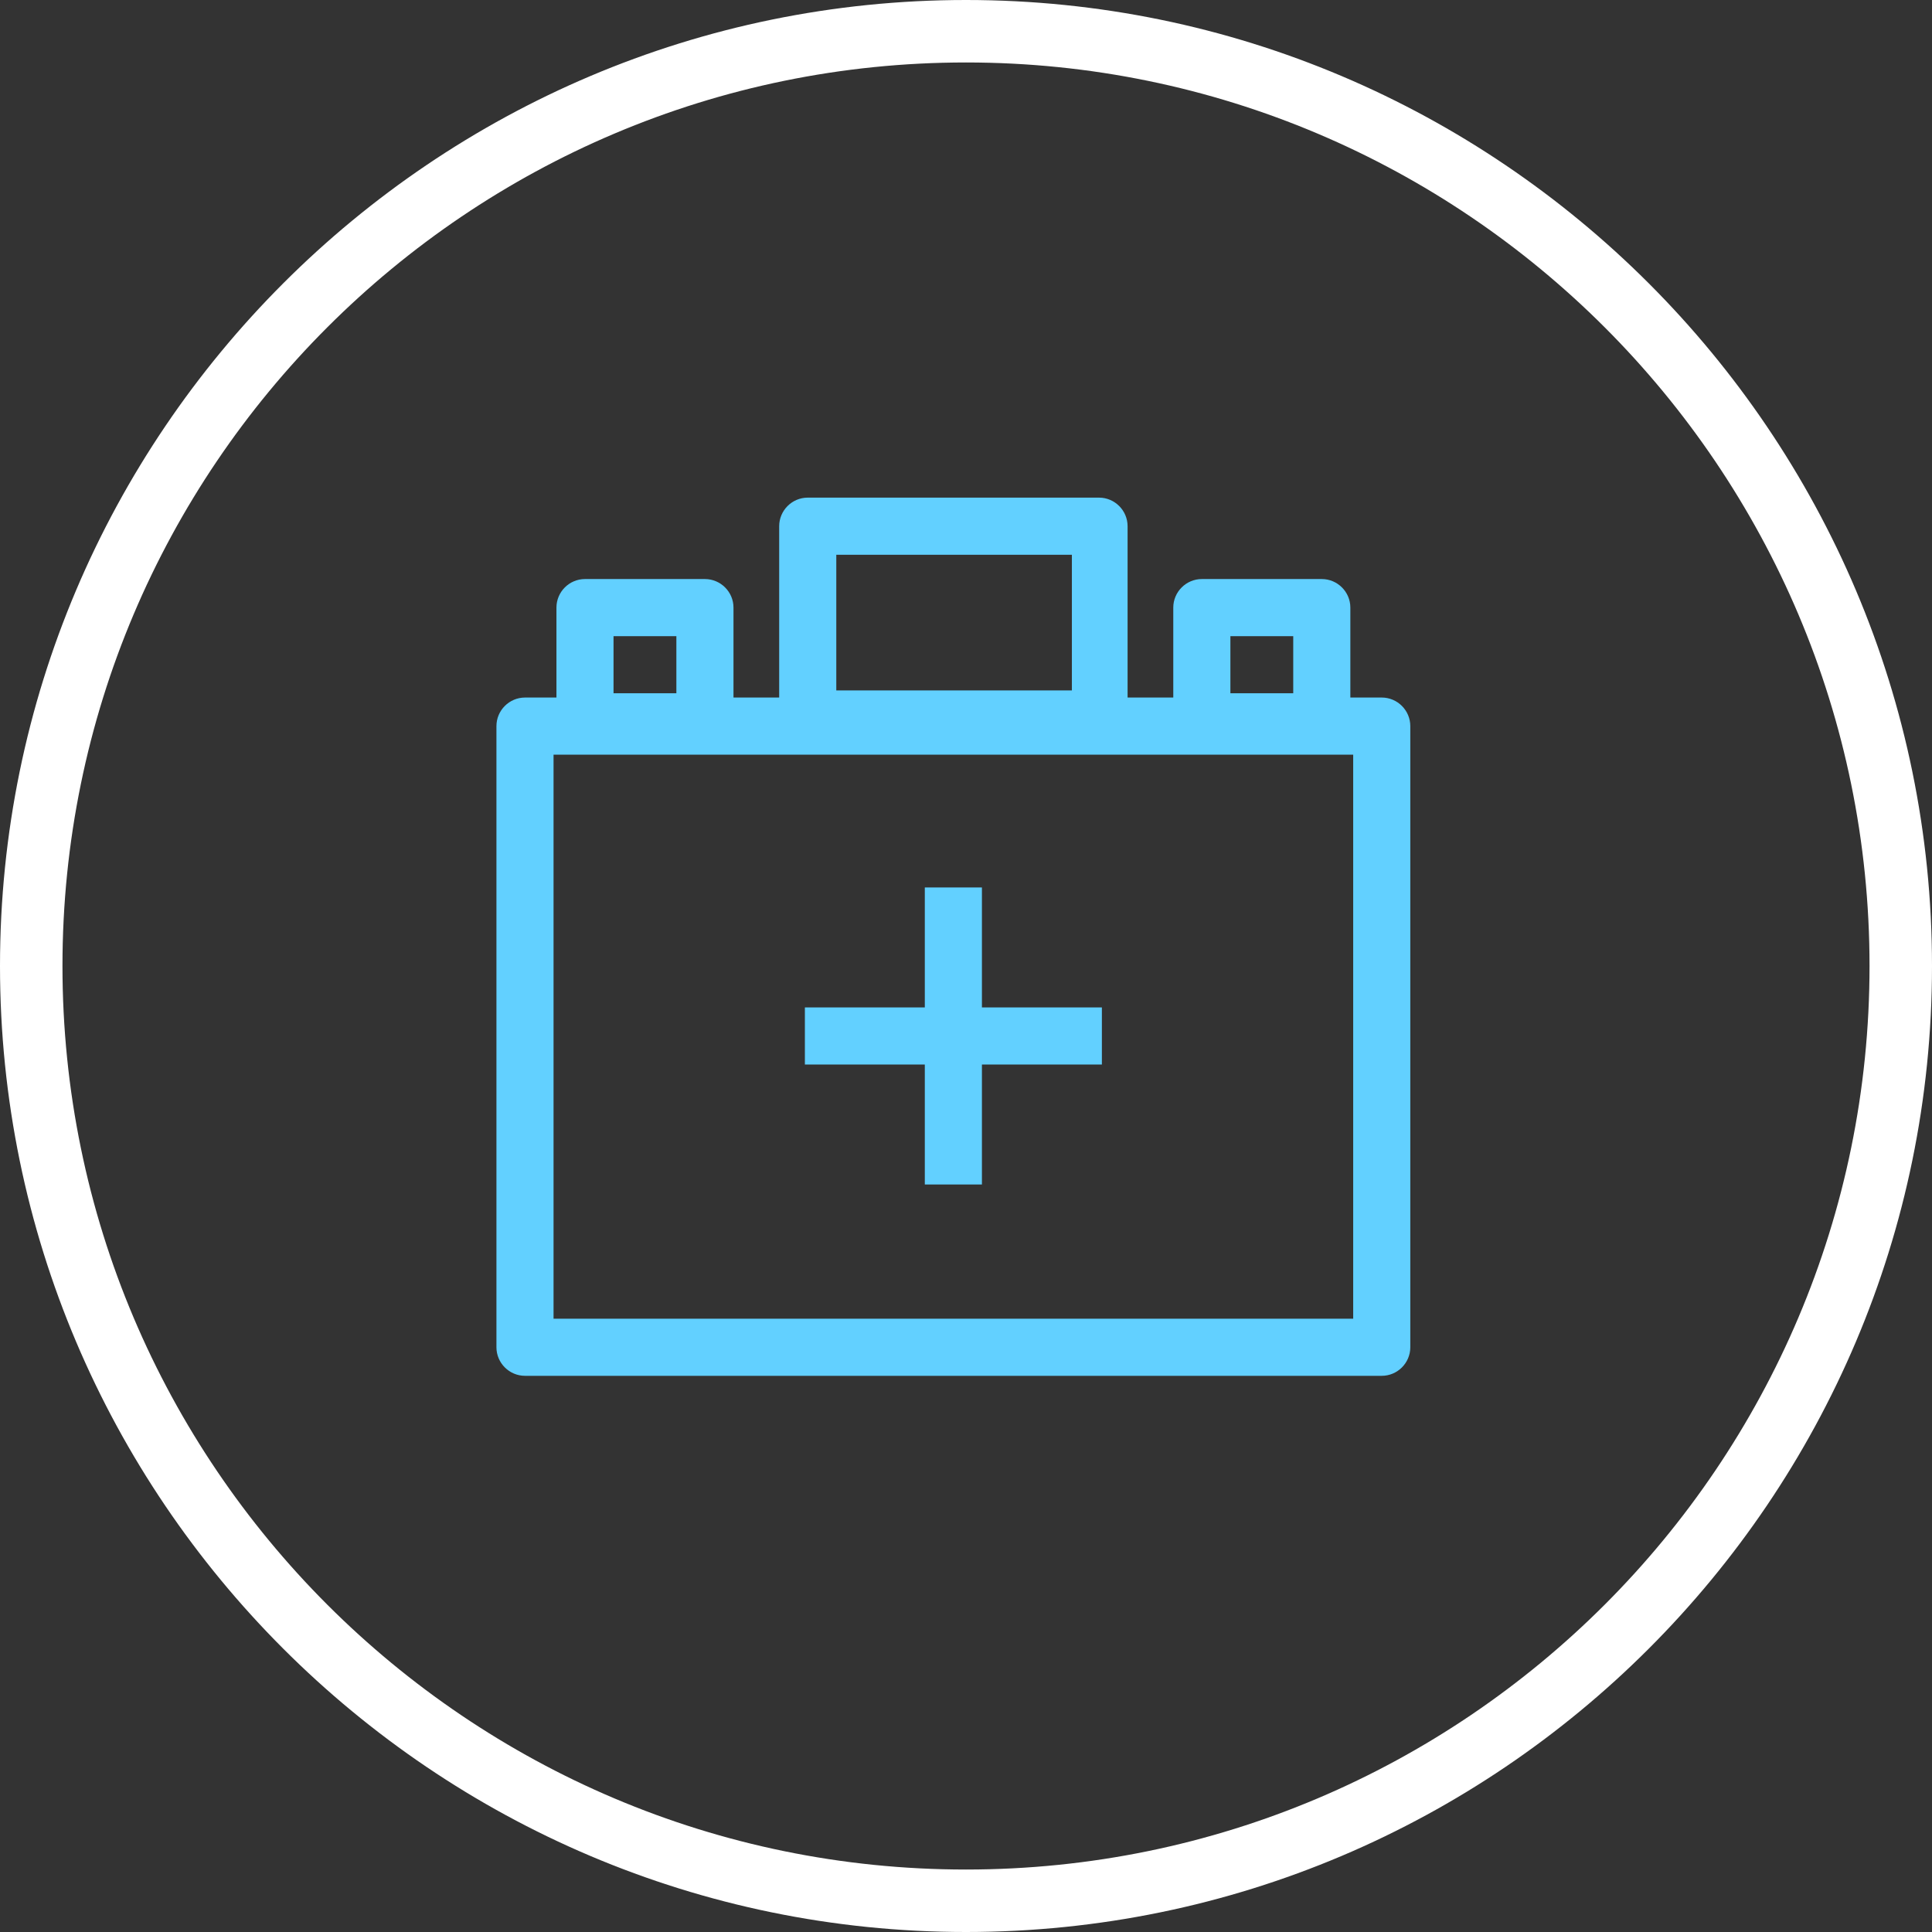<svg width="66" height="66" viewBox="0 0 66 66" fill="none" xmlns="http://www.w3.org/2000/svg">
<rect x="0" y="0" width="66" height="66" fill="#333333" stroke="none"/>
<path d="M33 66C14.806 66 0 51.194 0 33C0 14.806 14.806 0 33 0C51.194 0 66 14.806 66 33C66 51.194 51.194 66 33 66ZM33 2.134C15.972 2.134 2.134 15.972 2.134 33C2.134 50.028 15.972 63.866 33 63.866C50.028 63.866 63.866 50.028 63.866 33C63.866 15.972 50.028 2.134 33 2.134Z" fill="white"/>
<path d="M17.935 47H47.203C47.739 47 48.178 46.561 48.178 46.025V24.805C48.178 24.268 47.739 23.829 47.203 23.829H46.13V20.756C46.13 20.22 45.691 19.781 45.154 19.781H41.057C40.52 19.781 40.081 20.22 40.081 20.756V23.829H38.52V17.976C38.52 17.439 38.081 17 37.545 17L27.593 17C27.057 17 26.618 17.439 26.618 17.976V23.829H25.057L25.057 20.756C25.057 20.22 24.618 19.781 24.081 19.781H19.984C19.447 19.781 19.009 20.22 19.009 20.756V23.829H17.935C17.398 23.829 16.959 24.268 16.959 24.805V46.025C16.959 46.561 17.398 47 17.935 47L17.935 47ZM42.032 21.732H44.179V23.683H42.032V21.732ZM28.569 18.951H36.617V23.585H28.569V18.951ZM20.959 21.732H23.106V23.683H20.959V21.732ZM18.91 25.78H46.227V45.049H18.91V25.78Z" fill="#62D0FF"/>
<path d="M33.544 30.317H31.593V34.415H27.496V36.366H31.593V40.464H33.544V36.366H37.642V34.415H33.544V30.317Z" fill="#62D0FF"/>
</svg>
